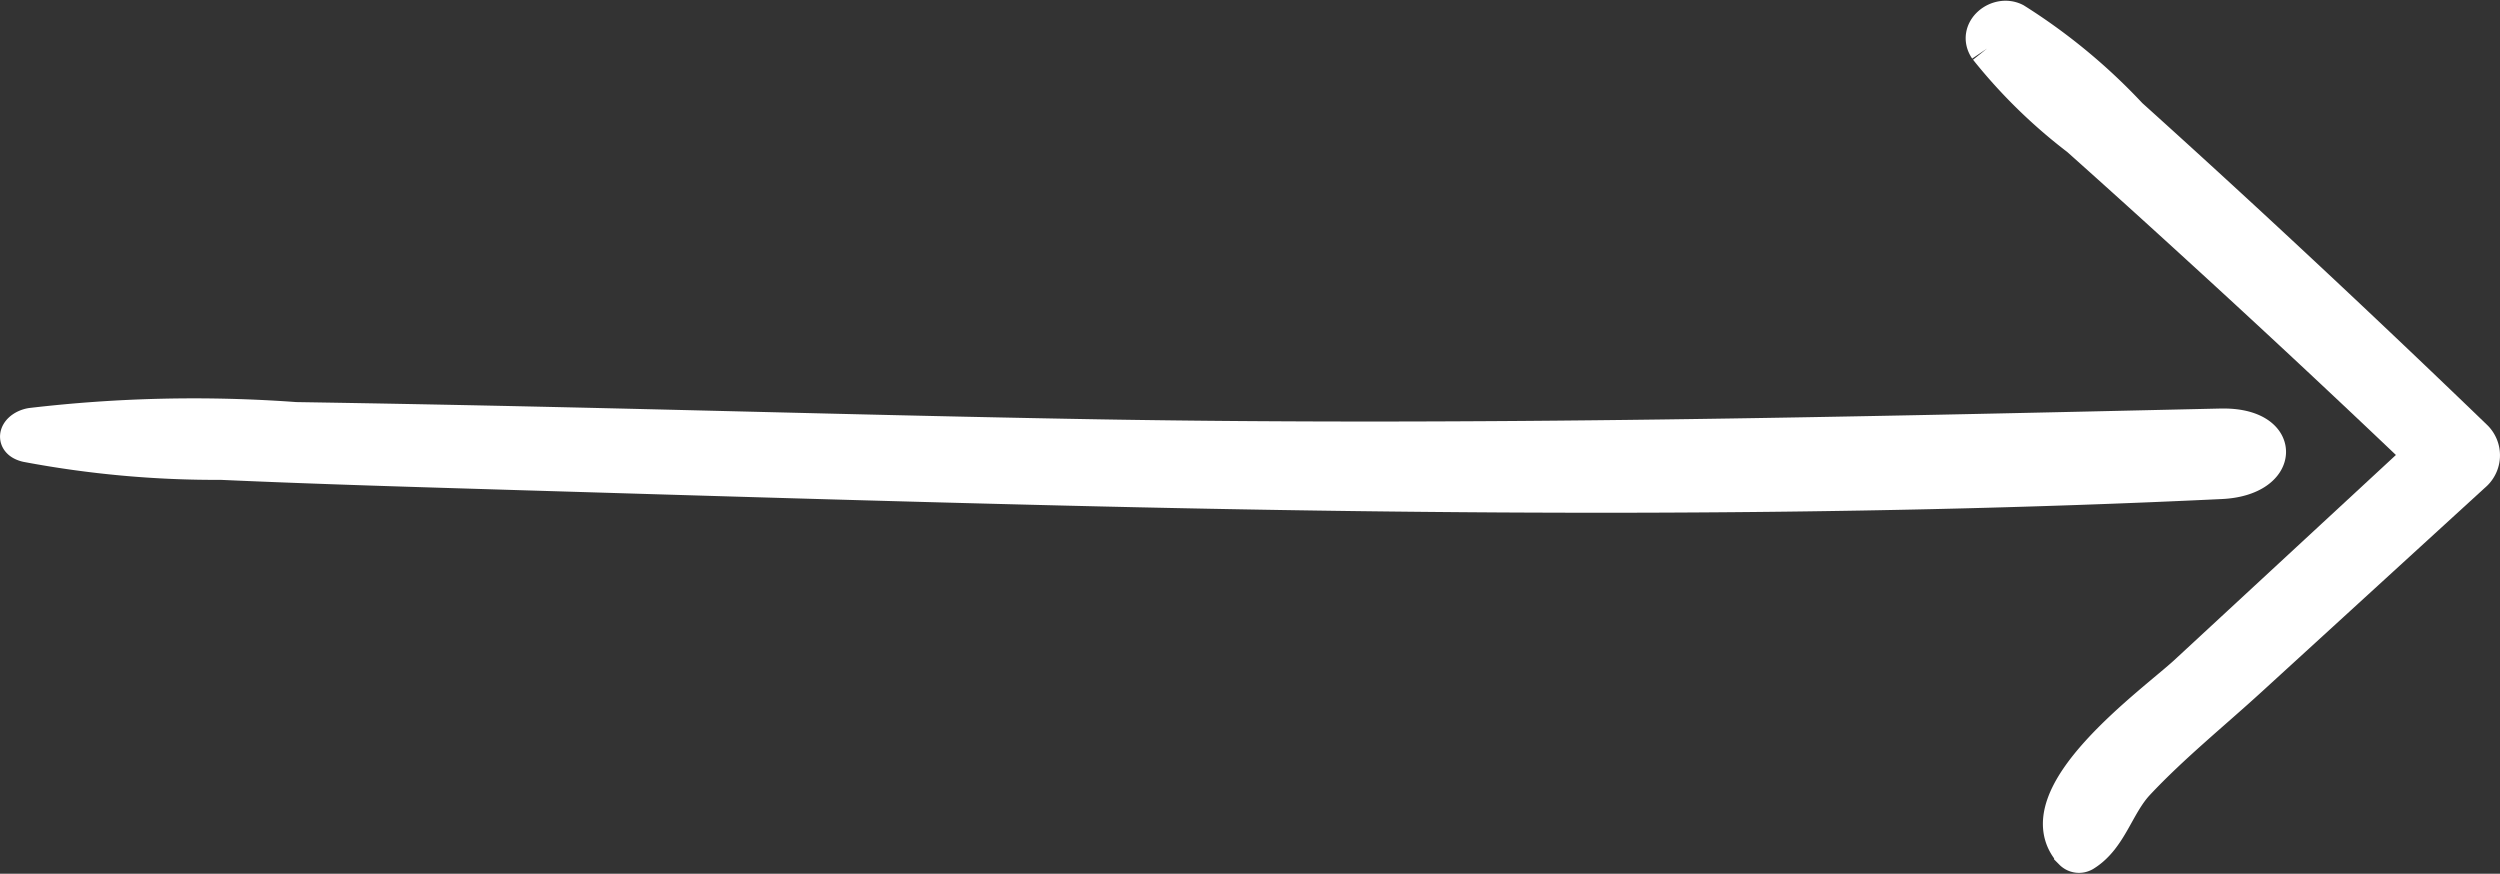 <svg xmlns="http://www.w3.org/2000/svg" width="69.061" height="24.137" viewBox="0 0 69.061 24.137">
  <rect x="0" y="0" width="69.061" height="24.137" fill="#333333" stroke="none"/>
  <g id="Group_102" data-name="Group 102" transform="translate(0.504 0.52)">
    <path id="Path_255" data-name="Path 255" d="M475.764,361.325a14.439,14.439,0,0,0,2.529,2.474q1.693,1.511,3.366,3.043,3.094,2.826,6.126,5.719l-6.51,6.025c-.883.818-4.548,3.429-3.163,4.935a.265.265,0,0,0,.322.042c.71-.435.886-1.346,1.463-1.961.959-1.023,2.077-1.926,3.112-2.872l6.226-5.692a.671.671,0,0,0,0-.945q-3.061-2.954-6.184-5.842-1.666-1.54-3.351-3.058a16.055,16.055,0,0,0-3.178-2.626c-.46-.234-1.092.267-.759.759" transform="translate(-421.373 -360.507)" fill="#fff" stroke="#fff" stroke-width="1"/>
    <path id="Path_256" data-name="Path 256" d="M433.381,570.9c-10.333.234-20.6.474-30.946.3-5.03-.086-10.058-.228-15.087-.341q-3.582-.08-7.166-.137a38.431,38.431,0,0,0-7.3.161c-.359.067-.537.4-.117.5a28.173,28.173,0,0,0,5.366.488c2.724.122,5.46.2,8.19.283,5.041.151,10.081.306,15.125.428,10.59.257,21.36.325,31.932-.181,1.7-.081,1.746-1.54,0-1.5" transform="translate(-372.524 -559.635)" fill="#fff" stroke="#fff" stroke-width="1"/>
  </g>
</svg>
